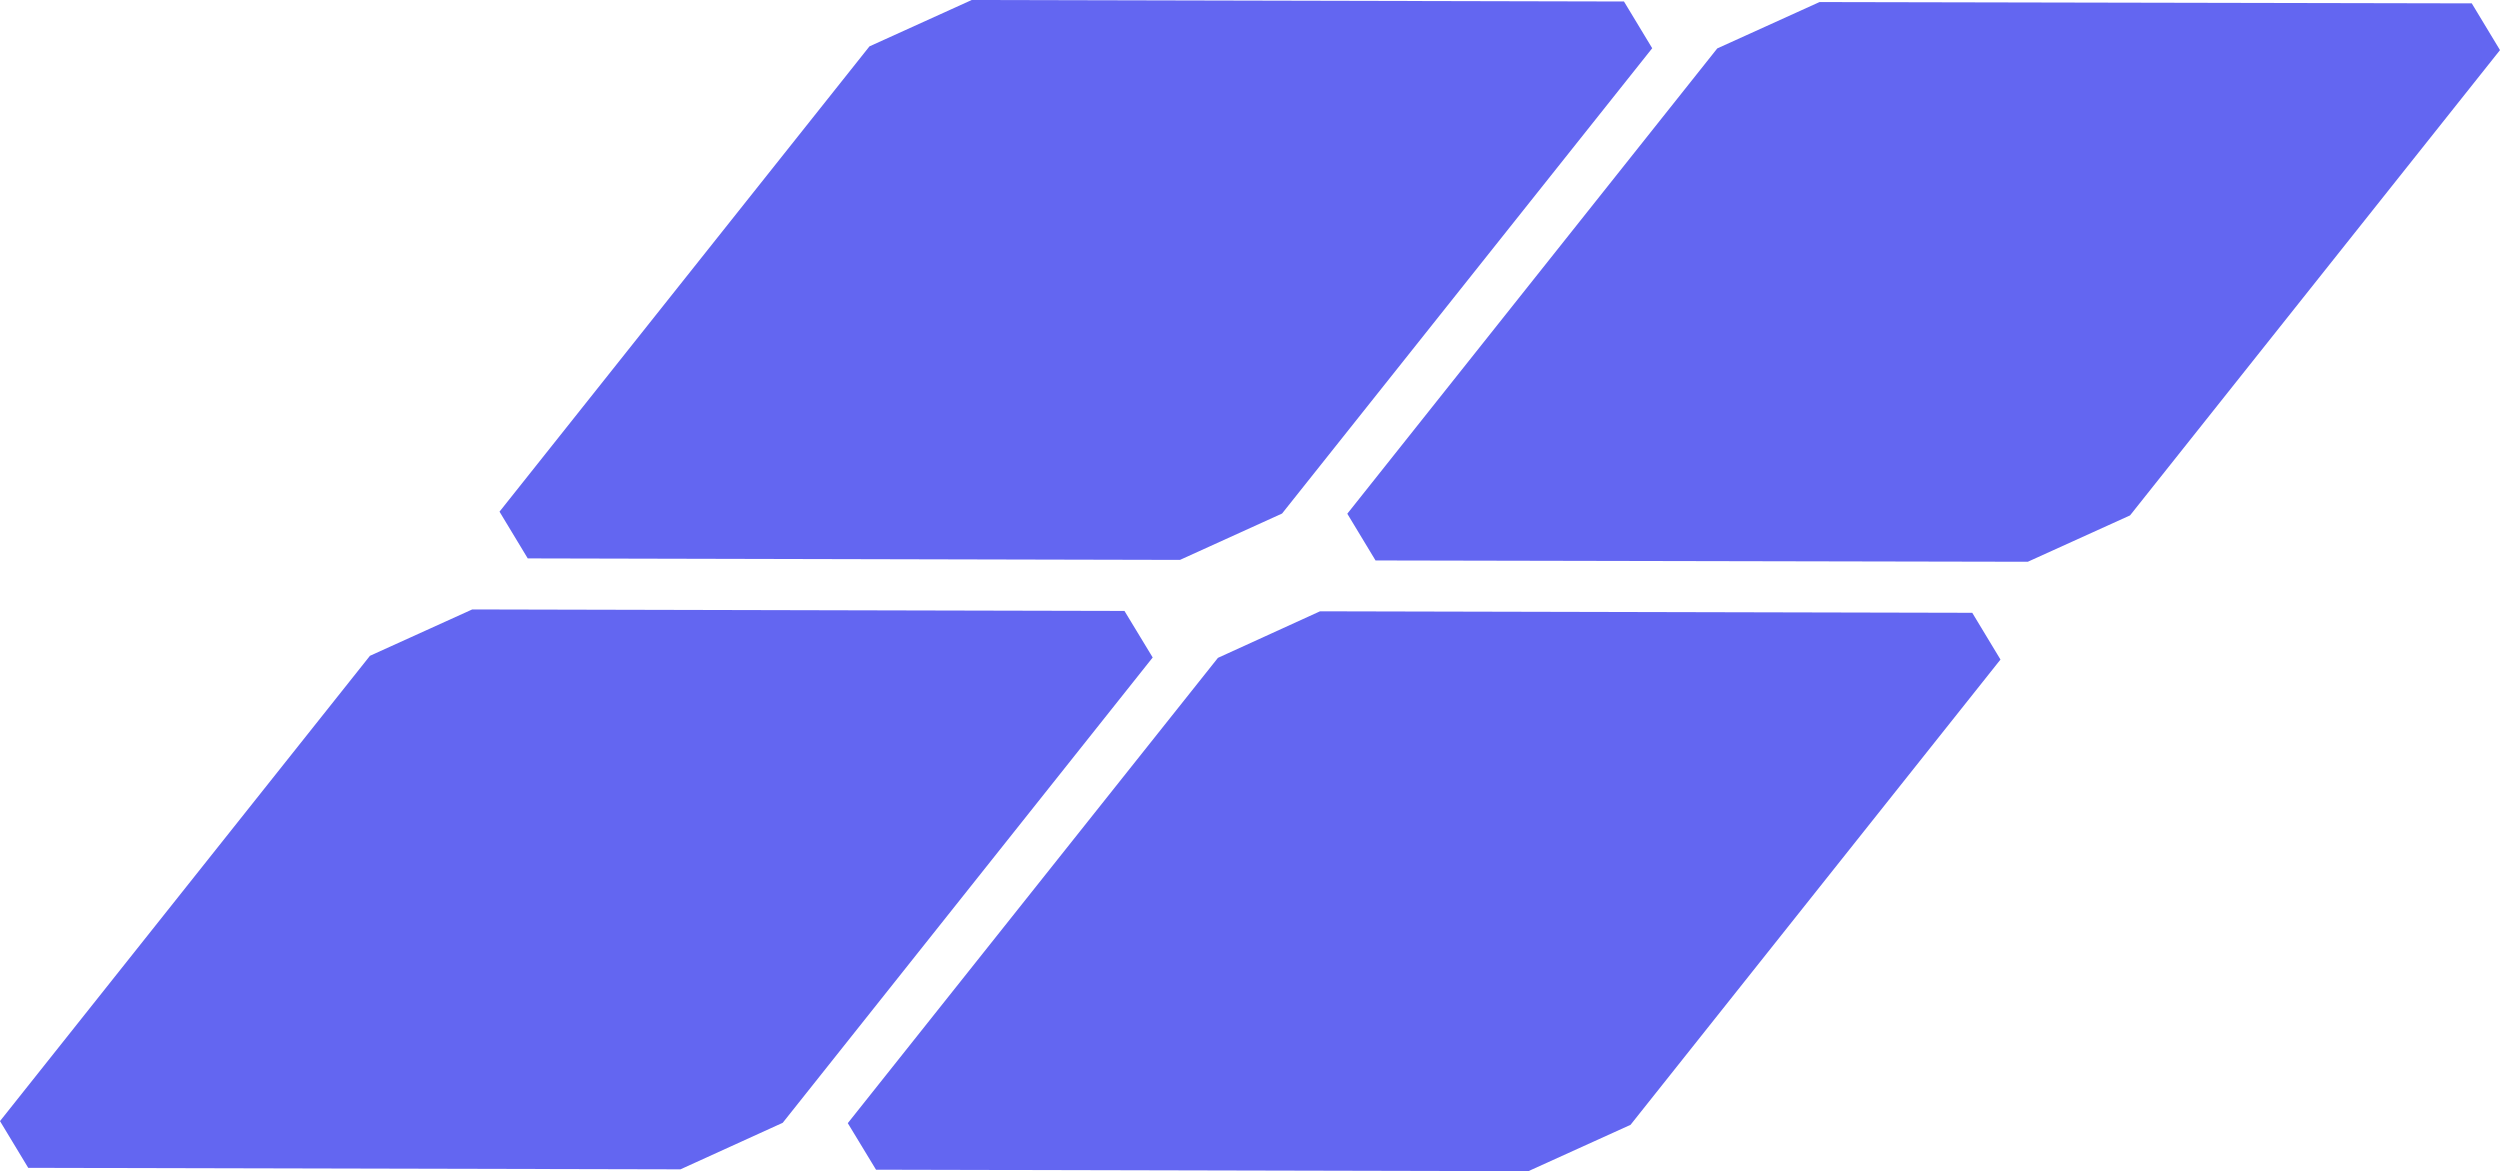 <svg xmlns="http://www.w3.org/2000/svg" viewBox="0 0 133.73 62.65"><defs><style>.cls-1{fill:#6366f1;}</style></defs><title>Asset 7</title><g id="Layer_2" data-name="Layer 2"><g id="Layer_1-2" data-name="Layer 1"><polygon class="cls-1" points="51.98 0 86.87 0.08 88.38 2.58 68.58 27.47 63.12 29.95 28.23 29.87 26.72 27.37 46.51 2.48 51.98 0"/><polygon class="cls-1" points="97.33 0.11 132.22 0.18 133.73 2.68 113.94 27.57 108.47 30.05 73.58 29.98 72.07 27.48 91.86 2.59 97.33 0.11"/><polygon class="cls-1" points="25.26 32.6 60.15 32.68 61.66 35.17 41.87 60.06 36.4 62.55 1.51 62.47 0 59.97 19.79 35.08 25.26 32.6"/><polygon class="cls-1" points="70.61 32.7 105.5 32.78 107.01 35.28 87.22 60.17 81.75 62.65 46.86 62.57 45.35 60.08 65.15 35.19 70.61 32.7"/></g></g></svg>